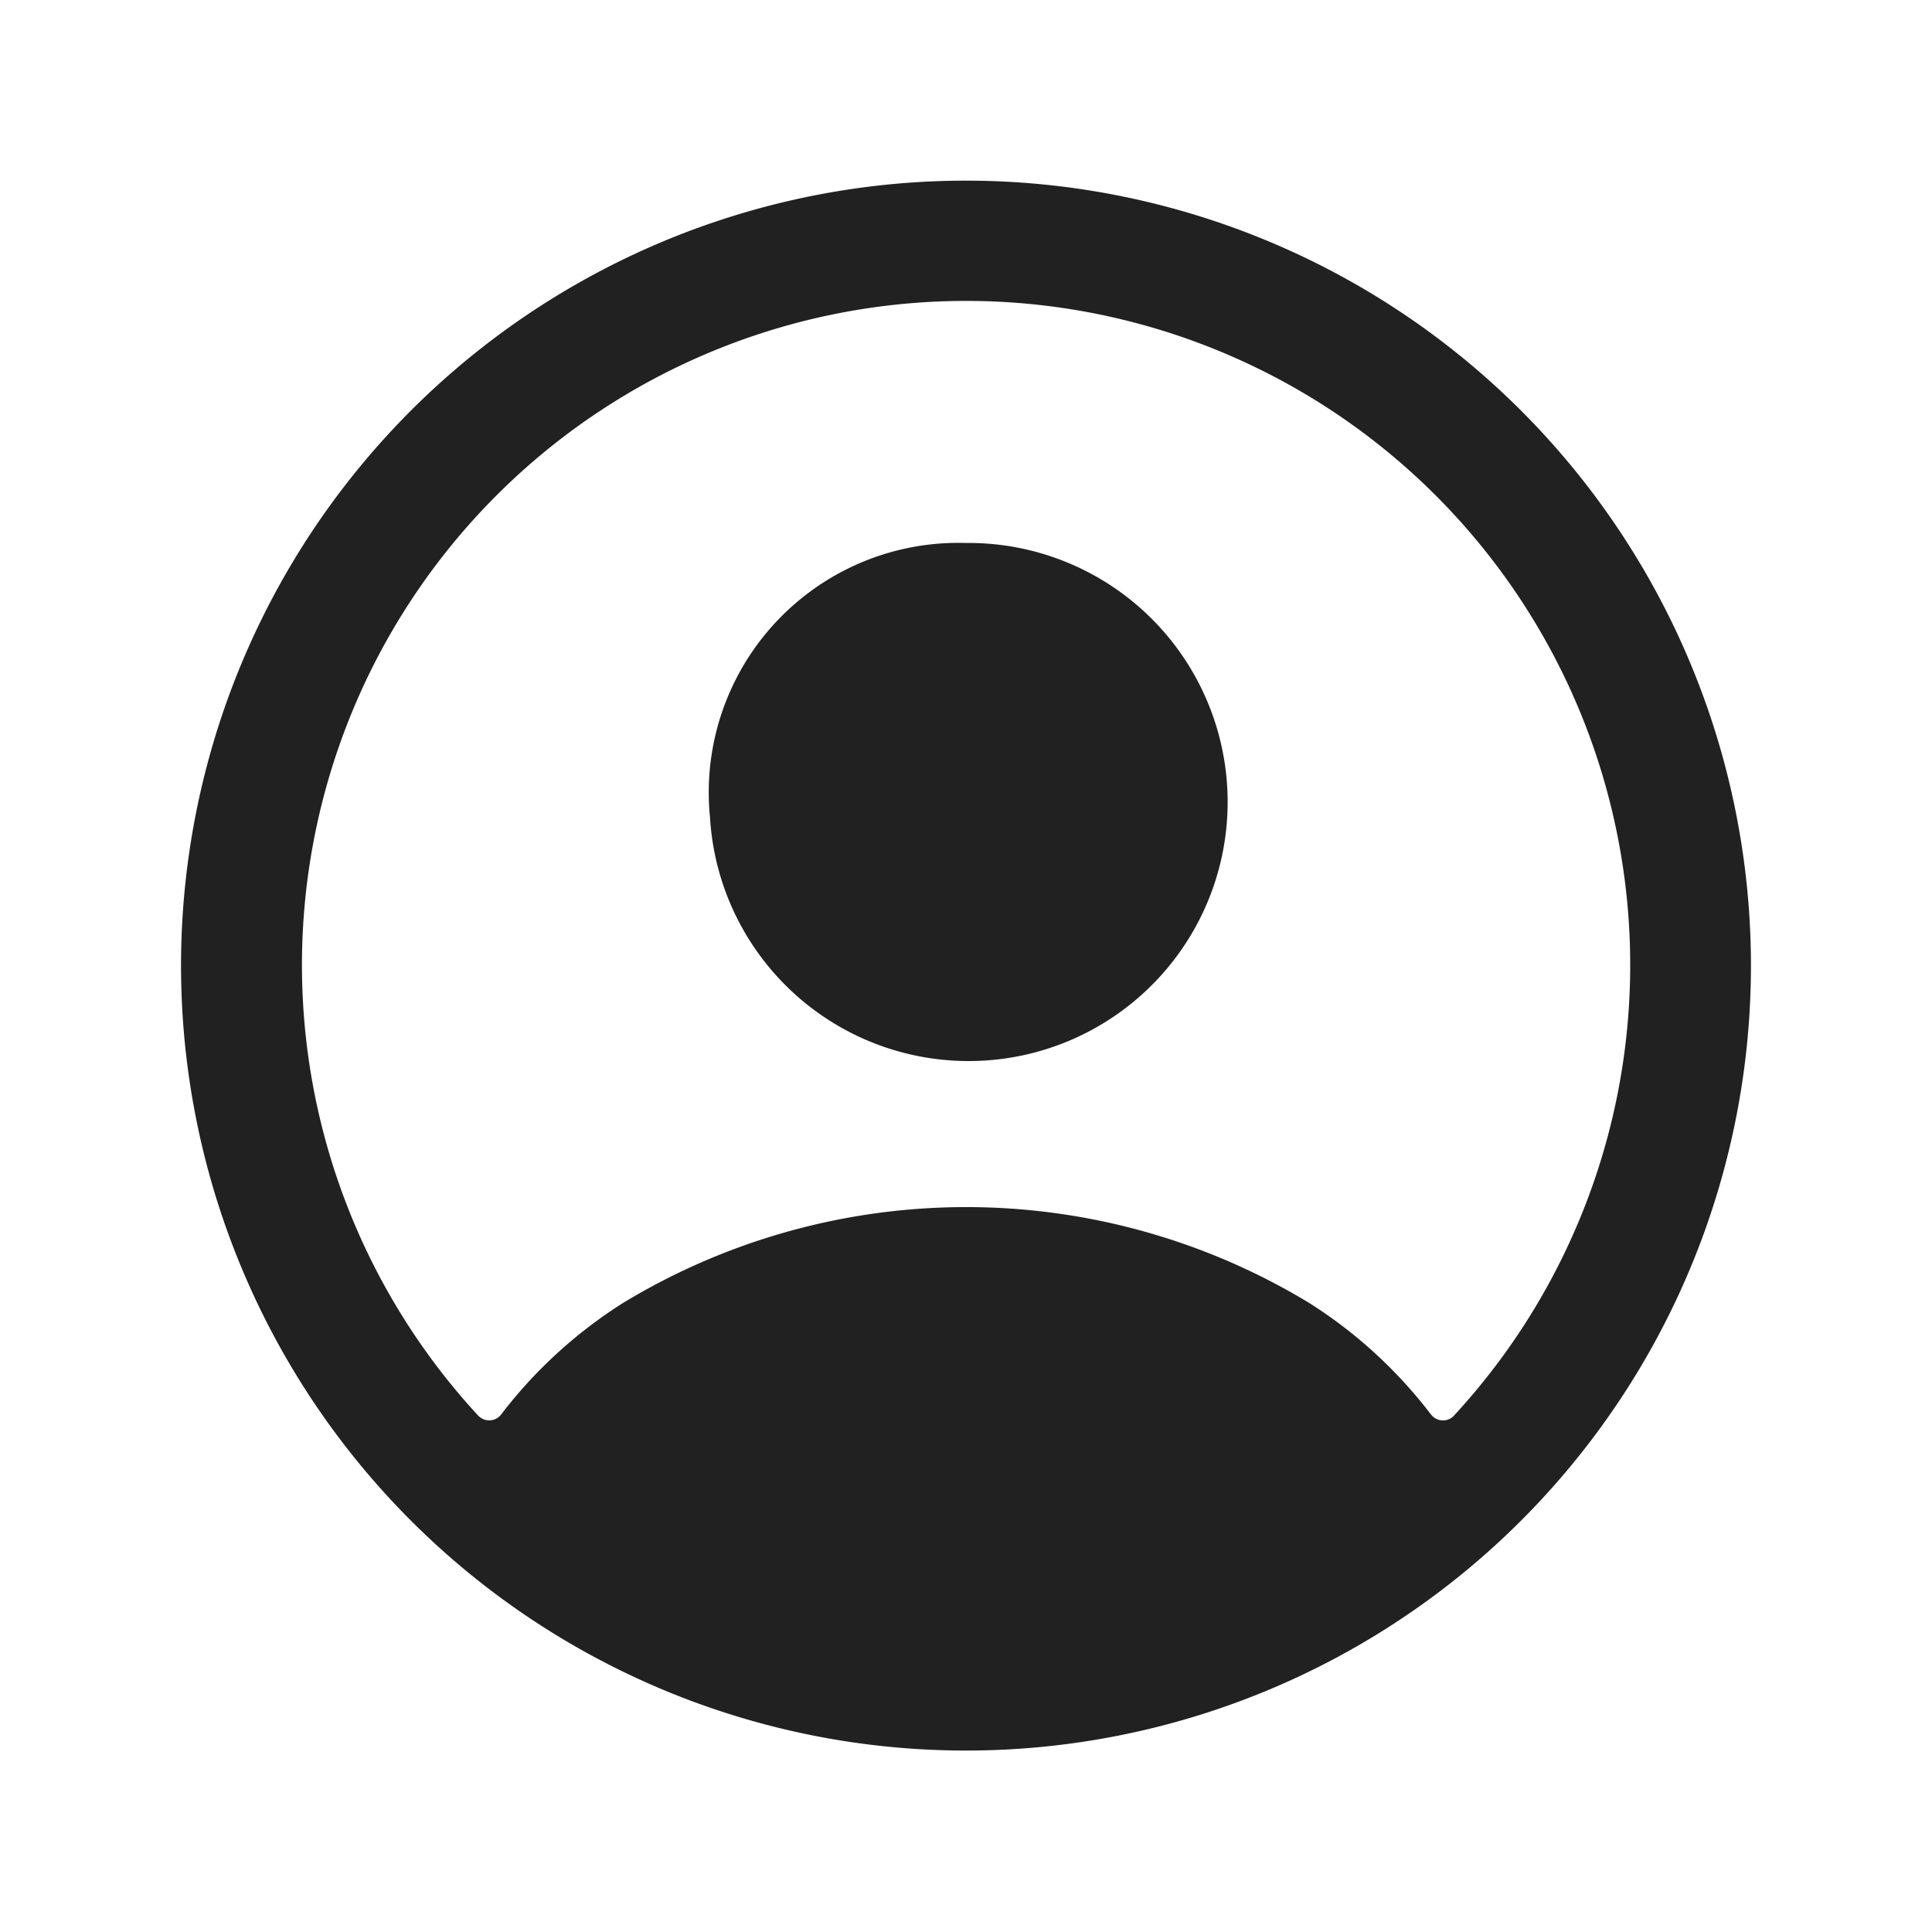 <svg xmlns="http://www.w3.org/2000/svg" width="24" height="24" viewBox="0 0 24 24"><g transform="translate(-210 -419)"><g transform="translate(-1082.343 -1640.115)"><rect width="24" height="24" transform="translate(1292.343 2059.115)" fill="#fff"/><path d="M1304.48,2061.36a9.751,9.751,0,1,0,9.613,9.615A9.752,9.752,0,0,0,1304.48,2061.36Zm5.926,15.34a.188.188,0,0,1-.265.01l-.023-.025a5.8,5.8,0,0,0-1.516-1.387,8.223,8.223,0,0,0-8.515,0,5.814,5.814,0,0,0-1.517,1.386.187.187,0,0,1-.262.038.2.2,0,0,1-.026-.023,8.25,8.25,0,1,1,12.124,0Z" fill="#212121"/><path d="M1304.34,2065.86a3.1,3.1,0,0,0-3.177,3.41,3.218,3.218,0,1,0,3.177-3.41Z" fill="#212121"/></g></g></svg>